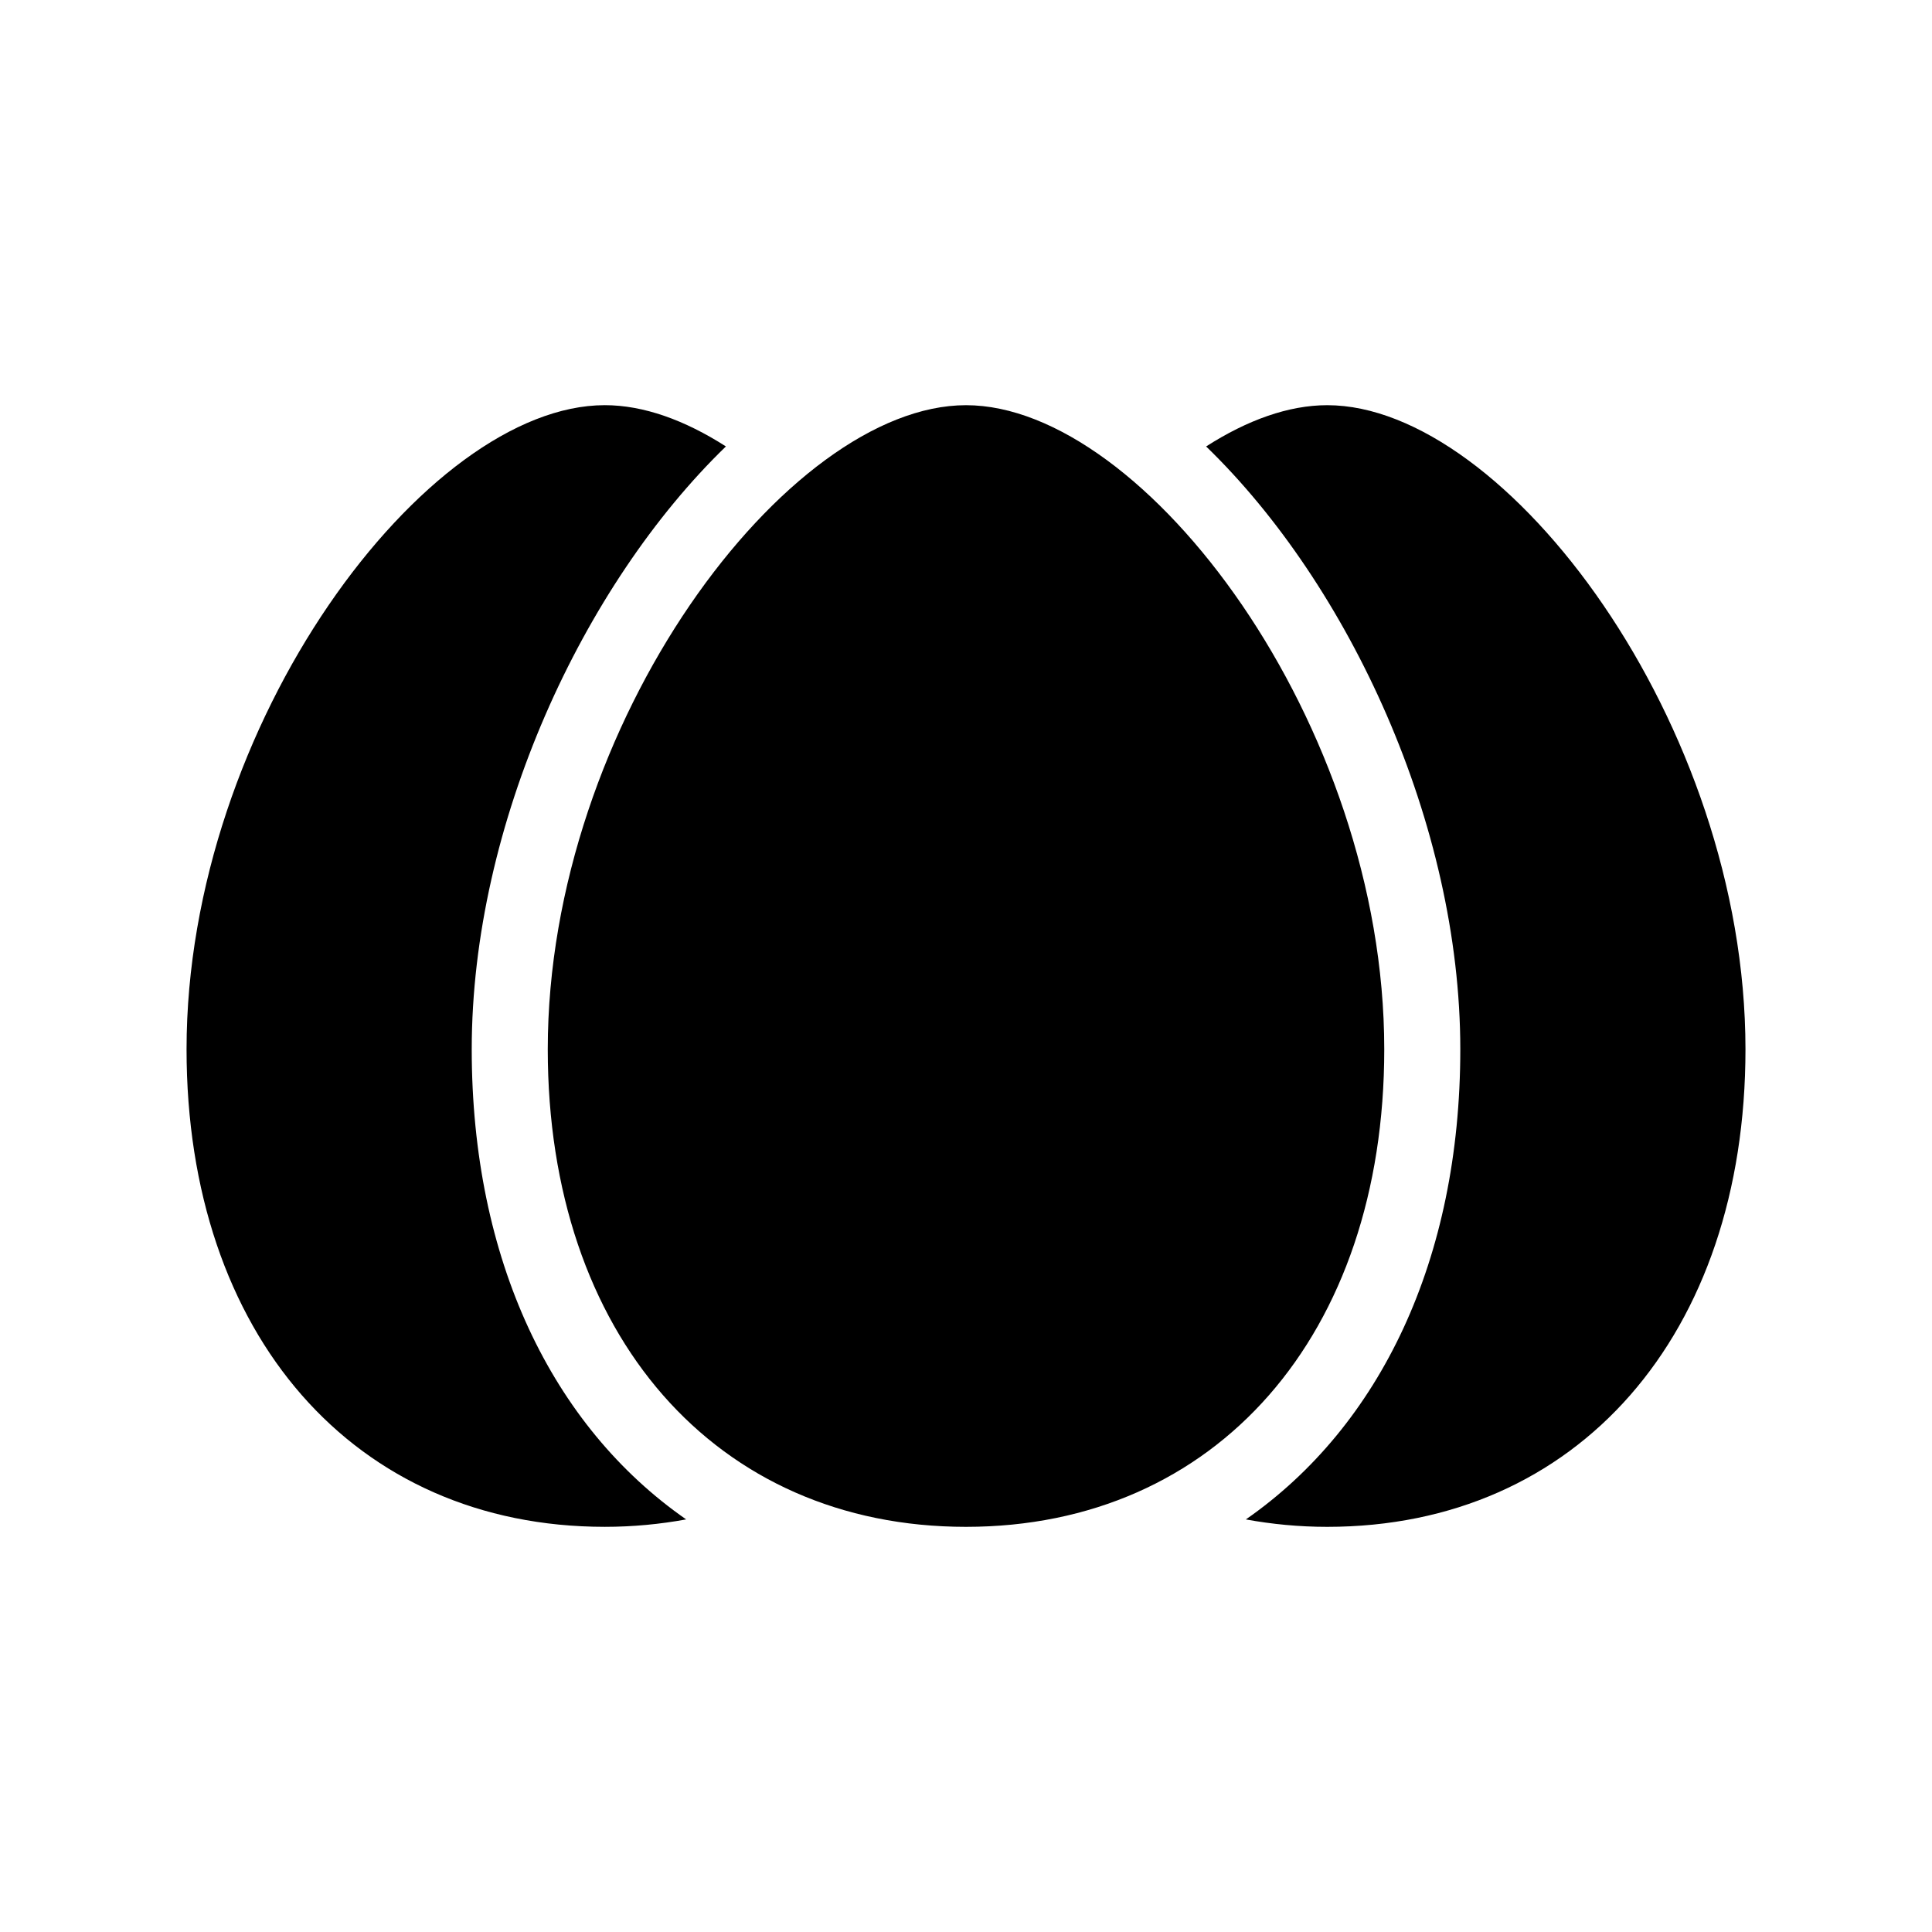 <?xml version="1.0" encoding="UTF-8"?>
<!-- Uploaded to: ICON Repo, www.iconrepo.com, Generator: ICON Repo Mixer Tools -->
<svg fill="#000000" width="800px" height="800px" version="1.1" viewBox="144 144 512 512" xmlns="http://www.w3.org/2000/svg">
 <path d="m325.84 546.66c-6.902 1.258-14.055 1.965-21.562 1.965-66.301 0-110.84-50.836-110.84-126.56 0.004-86.301 63.484-170.69 110.84-170.69 10.227 0 21.16 3.93 32.094 10.934-37.887 36.676-67.359 100.11-67.359 159.76 0 55.77 21.262 99.855 56.828 124.59zm169.89-295.28c-10.227 0-21.16 3.93-32.094 10.934 37.887 36.676 67.359 100.11 67.359 159.76 0 55.773-21.262 99.855-56.828 124.59 6.902 1.258 14.055 1.965 21.562 1.965 66.301 0 110.84-50.836 110.84-126.56-0.004-86.305-63.48-170.69-110.84-170.69zm15.113 170.69c0-86.305-63.48-170.69-110.84-170.69-47.359 0-110.84 84.387-110.84 170.69 0 75.723 44.535 126.56 110.84 126.56 66.301-0.004 110.84-50.836 110.84-126.56z"/>
</svg>